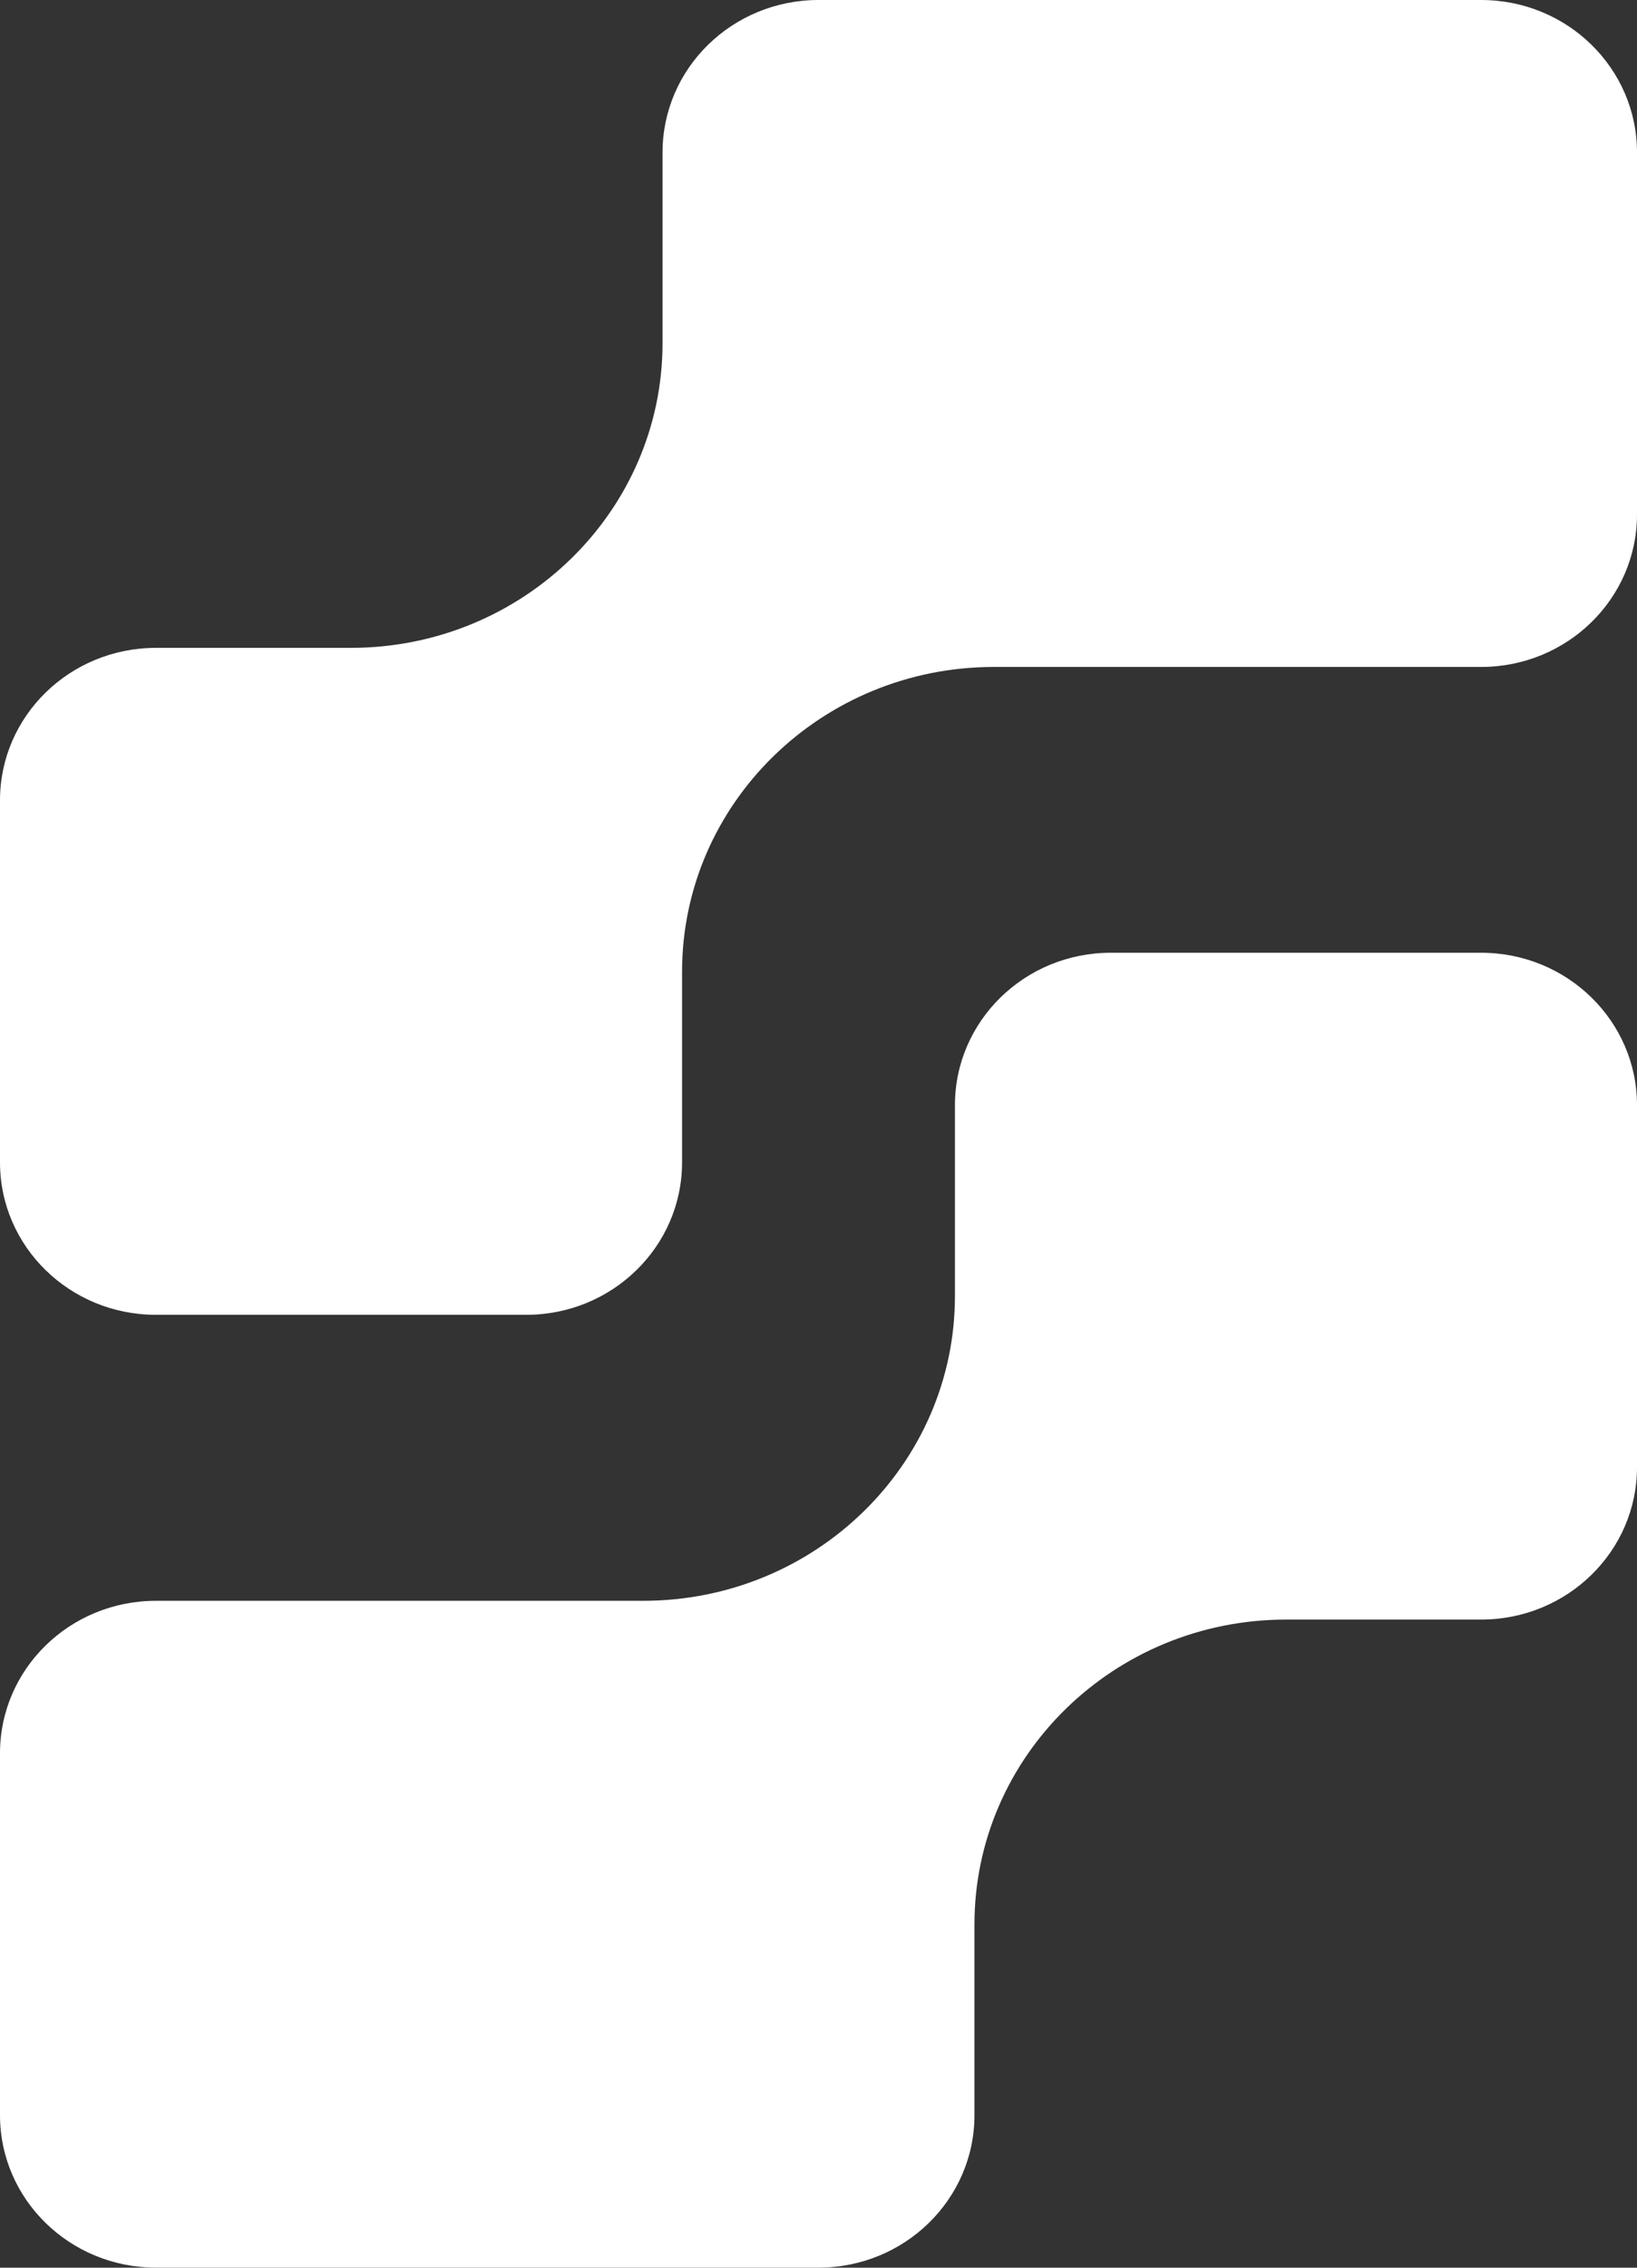 <svg width="26" height="36" viewBox="0 0 26 36" fill="none" xmlns="http://www.w3.org/2000/svg">
<rect x="0" y="0" width="26" height="36" fill="#333333" stroke="none"/>
<path d="M23.524 15.125C24.892 15.125 26 16.208 26 17.545V23.292C26 24.628 24.892 25.711 23.524 25.711H20.429C17.694 25.711 15.477 27.879 15.477 30.551V33.579C15.477 34.916 14.368 35.999 13 35.999H2.477C1.108 35.999 0 34.916 0 33.579V27.833C0 26.496 1.108 25.413 2.477 25.413H10.215C12.949 25.413 15.167 23.246 15.167 20.574V17.545C15.167 16.208 16.275 15.125 17.643 15.125H23.524ZM23.524 0C24.892 0 26 1.083 26 2.42V8.167C26 9.504 24.892 10.588 23.524 10.588H15.786C13.052 10.588 10.833 12.755 10.833 15.428V18.453C10.833 19.79 9.725 20.873 8.357 20.873H2.477C1.108 20.873 5.12879e-05 19.79 0 18.453V12.705C7.52434e-05 11.368 1.109 10.285 2.477 10.285H5.571C8.306 10.285 10.523 8.117 10.523 5.444V2.42C10.523 1.083 11.632 7.35859e-05 13 0H23.524Z" fill="white"/>
</svg>
